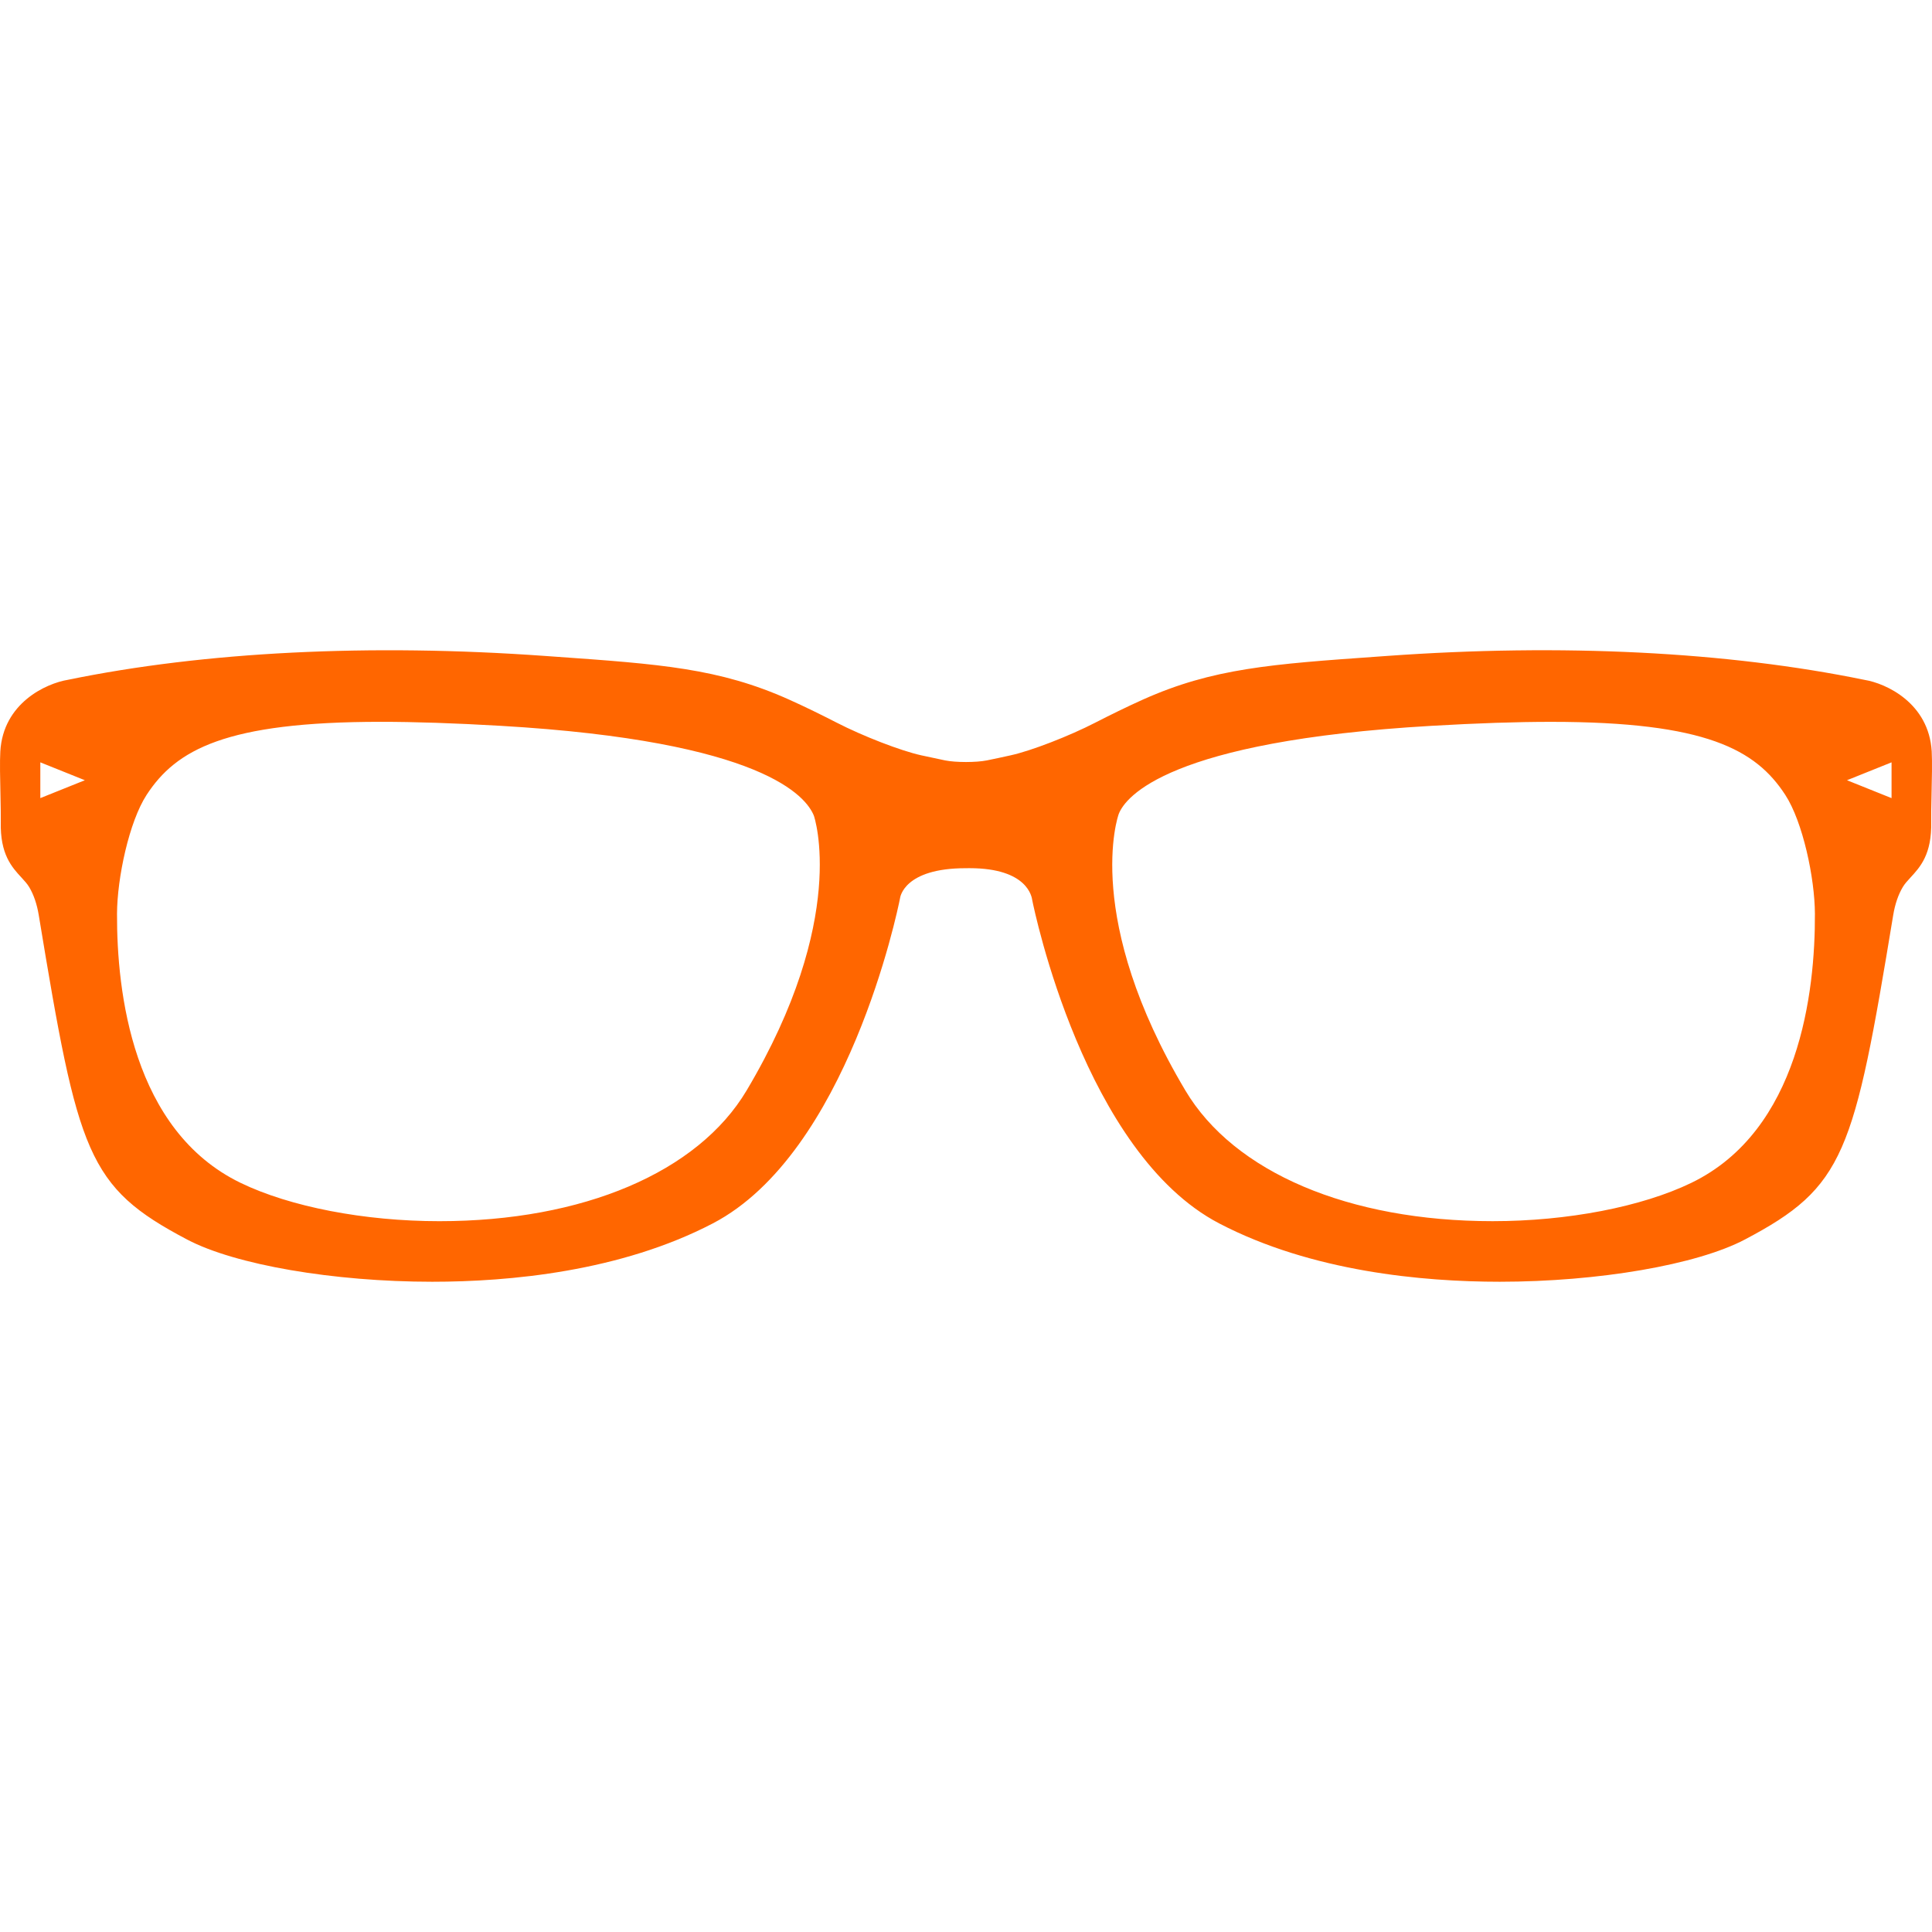 <?xml version="1.0" encoding="UTF-8" standalone="no"?>
<svg xmlns:dc="http://purl.org/dc/elements/1.1/" xmlns:cc="http://creativecommons.org/ns#" xmlns:rdf="http://www.w3.org/1999/02/22-rdf-syntax-ns#" xmlns:svg="http://www.w3.org/2000/svg" xmlns="http://www.w3.org/2000/svg" xmlns:sodipodi="http://sodipodi.sourceforge.net/DTD/sodipodi-0.dtd" xmlns:inkscape="http://www.inkscape.org/namespaces/inkscape" version="1.1" id="Capa_1" x="0px" y="0px" width="304.225px" height="304.225px" viewBox="0 0 304.225 304.225" style="enable-background:new 0 0 304.225 304.225;" xml:space="preserve" sodipodi:docname="001-reading-eyeglasses.svg" inkscape:version="1.0.1 (3bc2e813f5, 2020-09-07)"><defs id="defs41"></defs>
<g id="g6" style="fill:#ff6600;fill-opacity:1">
	<g id="g4" style="fill:#ff6600;fill-opacity:1">
		<path d="M0.123,129.398c-0.122,5.14,1.755,7.164,3.262,8.792c0.481,0.526,0.901,0.976,1.219,1.509    c0.709,1.193,1.214,2.675,1.5,4.407c6.211,37.65,7.609,42.782,23.369,51.083c7.544,3.977,23.056,6.644,38.595,6.644    c12.117,0,29.619-1.595,44.174-9.187c21.205-11.065,29.106-49.259,29.477-51.181c0.021-0.194,0.647-4.751,10.335-4.751h0.01    l0.593-0.005c9.19,0,9.823,4.562,9.89,5.054c0.326,1.624,8.229,39.812,29.433,50.883c14.556,7.597,32.058,9.187,44.175,9.187    c15.539,0,31.048-2.673,38.593-6.644c15.762-8.301,17.16-13.438,23.368-51.088c0.285-1.727,0.793-3.208,1.502-4.406    c0.316-0.533,0.735-0.984,1.217-1.51c1.507-1.628,3.387-3.658,3.263-8.792c-0.021-0.86,0.016-2.39,0.052-4.067    c0.062-2.561,0.119-5.445,0.031-6.999c-0.445-7.615-7.183-10.716-10.574-11.268c-21.681-4.453-47.711-5.743-75.191-3.77    l-1.435,0.102c-16.762,1.186-25.994,1.838-36.997,6.765c-2.553,1.145-5.179,2.439-7.504,3.633    c-4.137,2.131-10.112,4.443-13.323,5.147c-1.292,0.288-2.602,0.57-3.762,0.803c-1.67,0.339-4.901,0.339-6.571,0    c-1.16-0.238-2.47-0.515-3.765-0.803c-3.203-0.704-9.178-3.016-13.318-5.147c-2.323-1.193-4.948-2.488-7.503-3.633    c-11.003-4.927-20.233-5.579-36.995-6.765l-1.437-0.102c-27.488-1.967-53.555-0.673-75.083,3.754    c-3.493,0.572-10.227,3.674-10.672,11.289c-0.096,1.553-0.033,4.438,0.026,6.998C0.107,127.013,0.143,128.546,0.123,129.398z     M297.856,120.043v5.634l-7.017-2.816L297.856,120.043z M176.182,128.126c1.062-2.636,7.746-11.417,49.213-13.831    c7.27-0.422,13.437-0.629,18.854-0.629c24.451,0,32.233,4.396,36.862,11.485c2.771,4.241,4.655,13.113,4.676,18.737    c0.052,12.282-2.418,34.113-19.448,42.367c-7.804,3.78-19.506,6.038-31.297,6.038c-22.634,0-40.726-7.695-48.385-20.578    C170.542,144.647,175.984,128.577,176.182,128.126z M23.098,125.147c4.635-7.092,12.415-11.485,36.863-11.485    c5.419,0,11.586,0.207,18.856,0.629c41.458,2.418,48.149,11.2,49.337,14.142c0.064,0.145,5.509,16.221-10.589,43.284    c-7.667,12.883-25.753,20.578-48.384,20.578c-11.796,0-23.499-2.258-31.305-6.038c-17.031-8.254-19.498-30.085-19.449-42.367    C18.448,138.258,20.33,129.388,23.098,125.147z M6.349,120.043l7.014,2.817l-7.014,2.816V120.043z" id="path2" style="fill:#ff6600;fill-opacity:1"></path>
	</g>
</g>
<g id="g8" style="fill:#ff6600;fill-opacity:1">
</g>
<g id="g10" style="fill:#ff6600;fill-opacity:1">
</g>
<g id="g12" style="fill:#ff6600;fill-opacity:1">
</g>
<g id="g14" style="fill:#ff6600;fill-opacity:1">
</g>
<g id="g16" style="fill:#ff6600;fill-opacity:1">
</g>
<g id="g18" style="fill:#ff6600;fill-opacity:1">
</g>
<g id="g20" style="fill:#ff6600;fill-opacity:1">
</g>
<g id="g22" style="fill:#ff6600;fill-opacity:1">
</g>
<g id="g24" style="fill:#ff6600;fill-opacity:1">
</g>
<g id="g26" style="fill:#ff6600;fill-opacity:1">
</g>
<g id="g28" style="fill:#ff6600;fill-opacity:1">
</g>
<g id="g30" style="fill:#ff6600;fill-opacity:1">
</g>
<g id="g32" style="fill:#ff6600;fill-opacity:1">
</g>
<g id="g34" style="fill:#ff6600;fill-opacity:1">
</g>
<g id="g36" style="fill:#ff6600;fill-opacity:1">
</g>
</svg>
